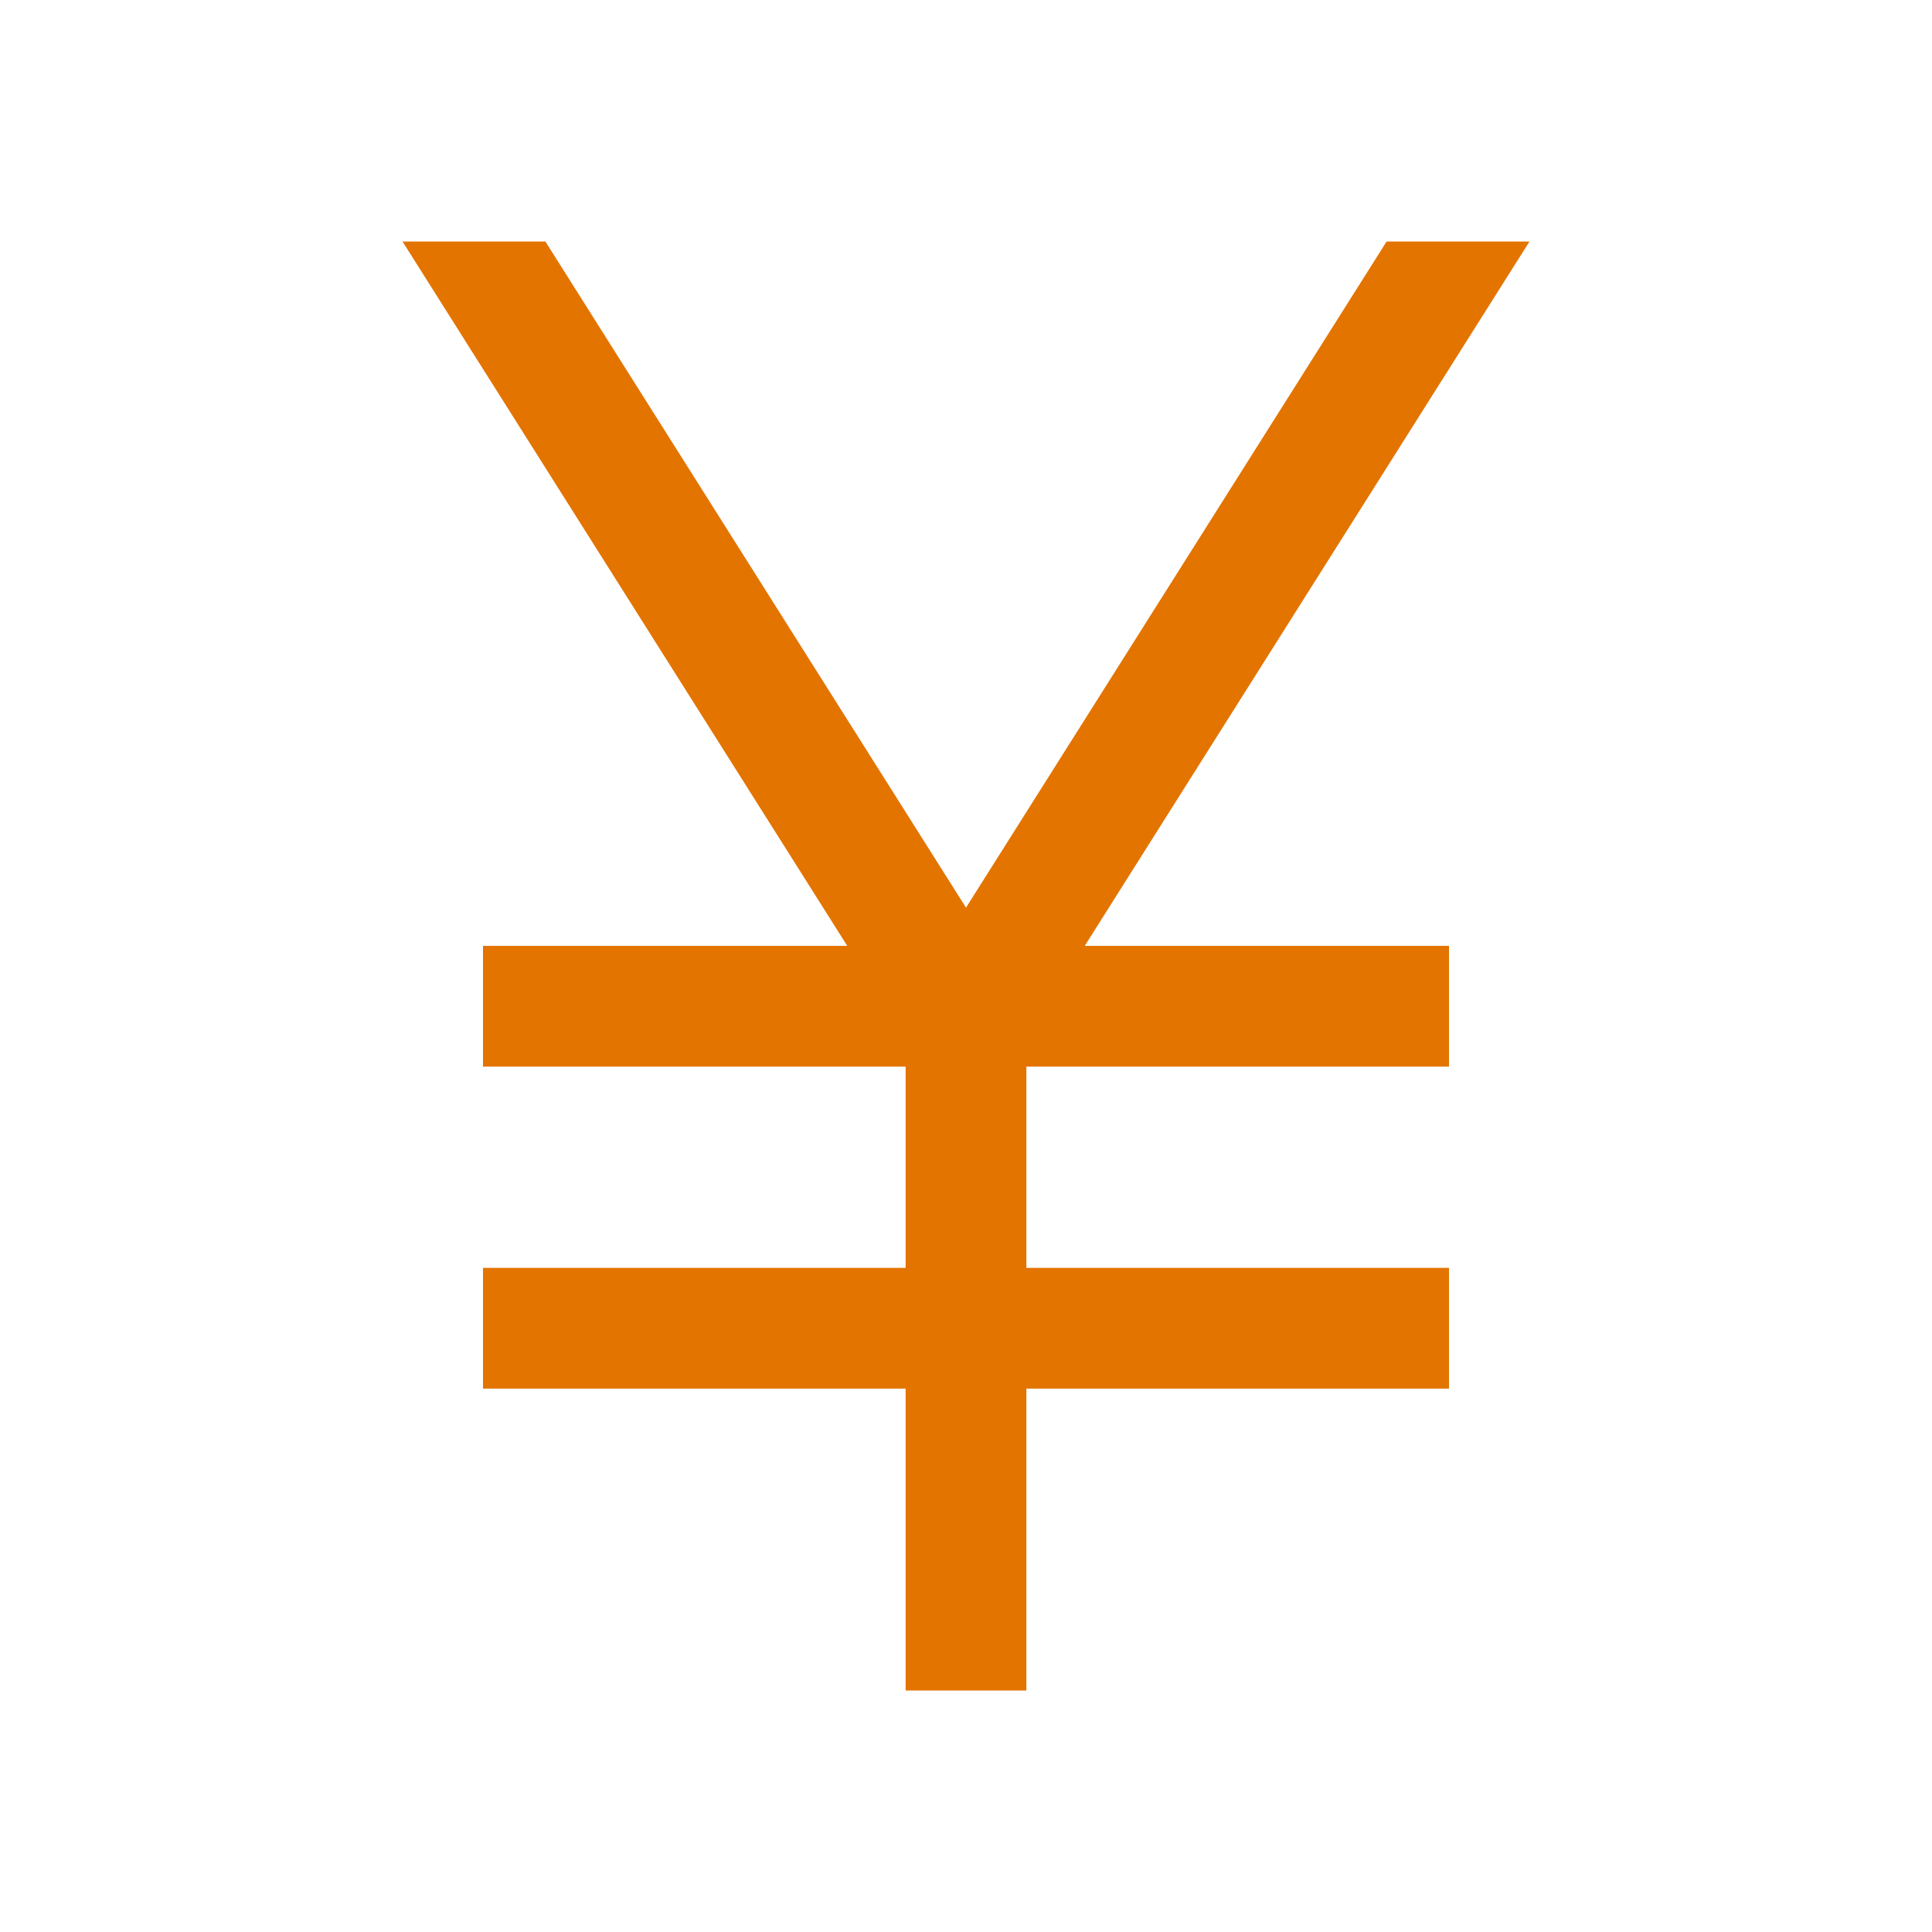 <svg width="48" height="48" viewBox="0 0 48 48" fill="none" xmlns="http://www.w3.org/2000/svg"><path d="M22.5 42v-7.5H12v-3h10.5v-5H12v-3h9.05L10 6h3.55L24 22.55 34.45 6H38L26.95 23.5H36v3H25.5v5H36v3H25.5V42h-3z" fill="#E37400"/></svg>